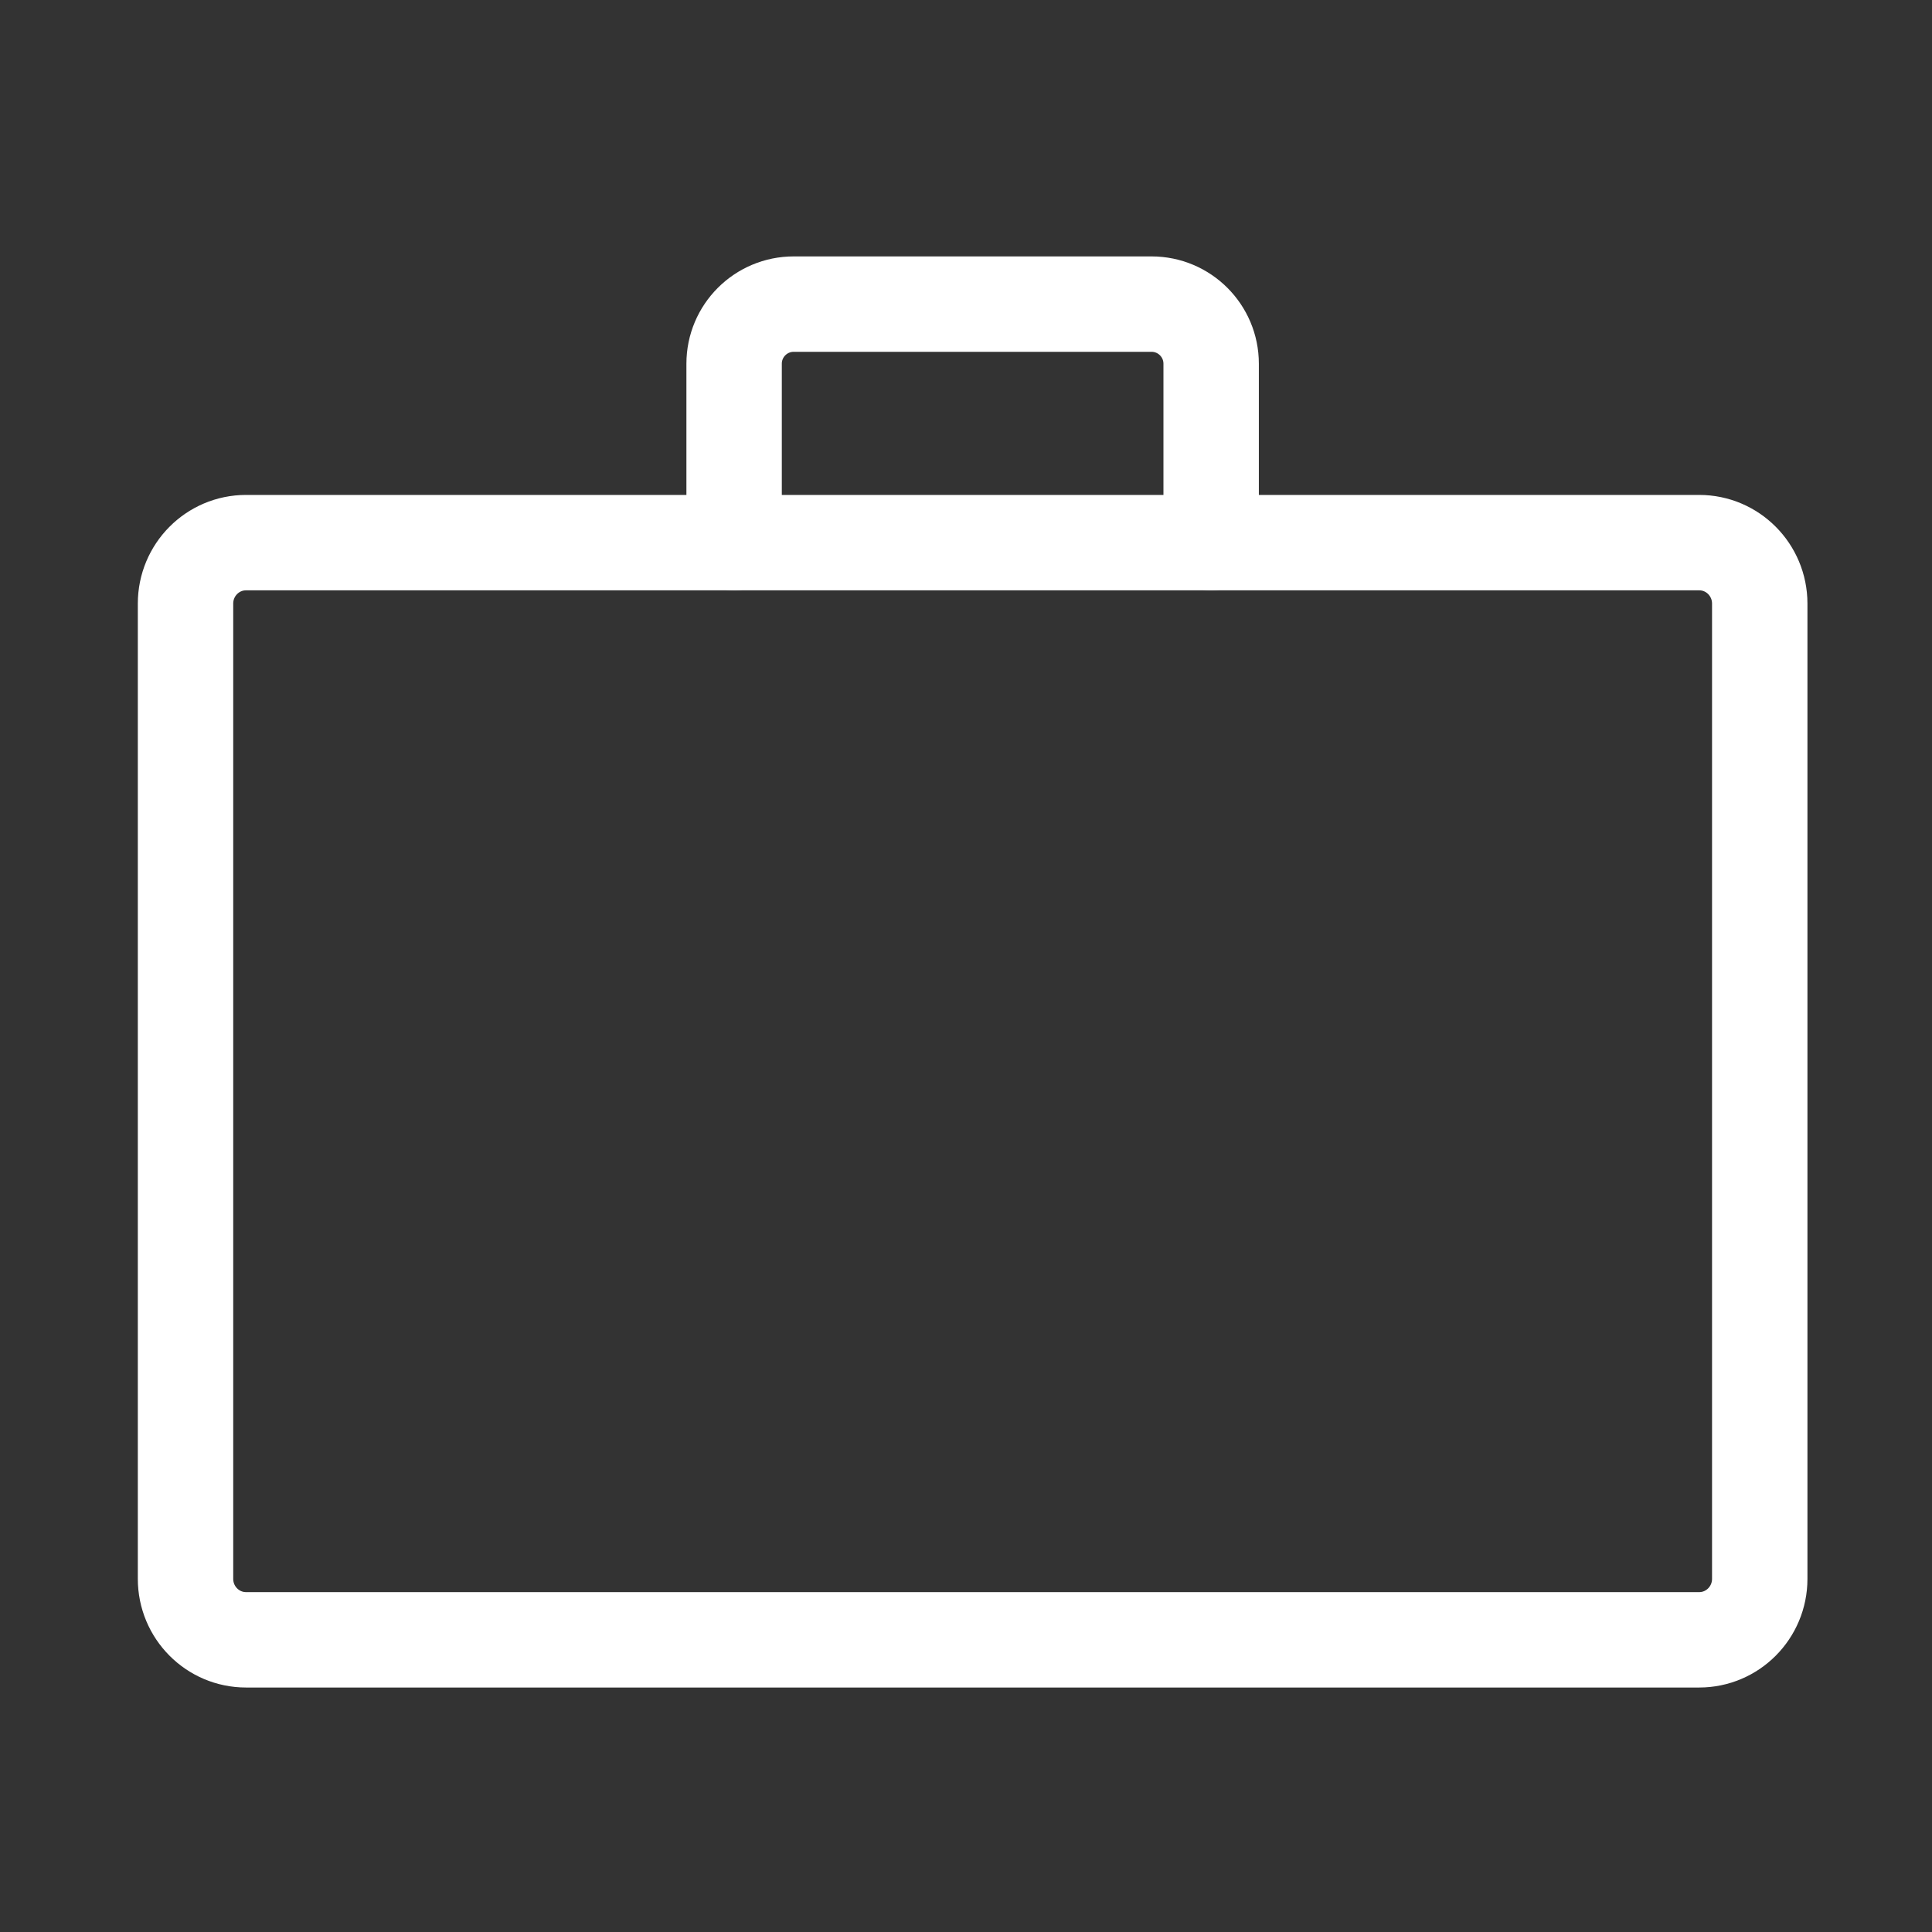 <svg width="81" height="81" viewBox="0 0 81 81" fill="none" xmlns="http://www.w3.org/2000/svg">
<rect x="0" y="0" width="81" height="81" fill="#333333" stroke="none"/>
<path d="M7.778 25.306C7.778 23.894 8.914 22.75 10.316 22.75H71.239C72.641 22.75 73.778 23.894 73.778 25.306V66.194C73.778 67.606 72.641 68.75 71.239 68.75H10.316C8.914 68.75 7.778 67.606 7.778 66.194V25.306Z" stroke="white" stroke-width="4" stroke-linecap="round" stroke-linejoin="round"/>
<path d="M50.778 22.75V15.25C50.778 13.869 49.659 12.75 48.278 12.75H33.278C31.897 12.75 30.778 13.869 30.778 15.25V22.75" stroke="white" stroke-width="4" stroke-linecap="round" stroke-linejoin="round"/>
</svg>
